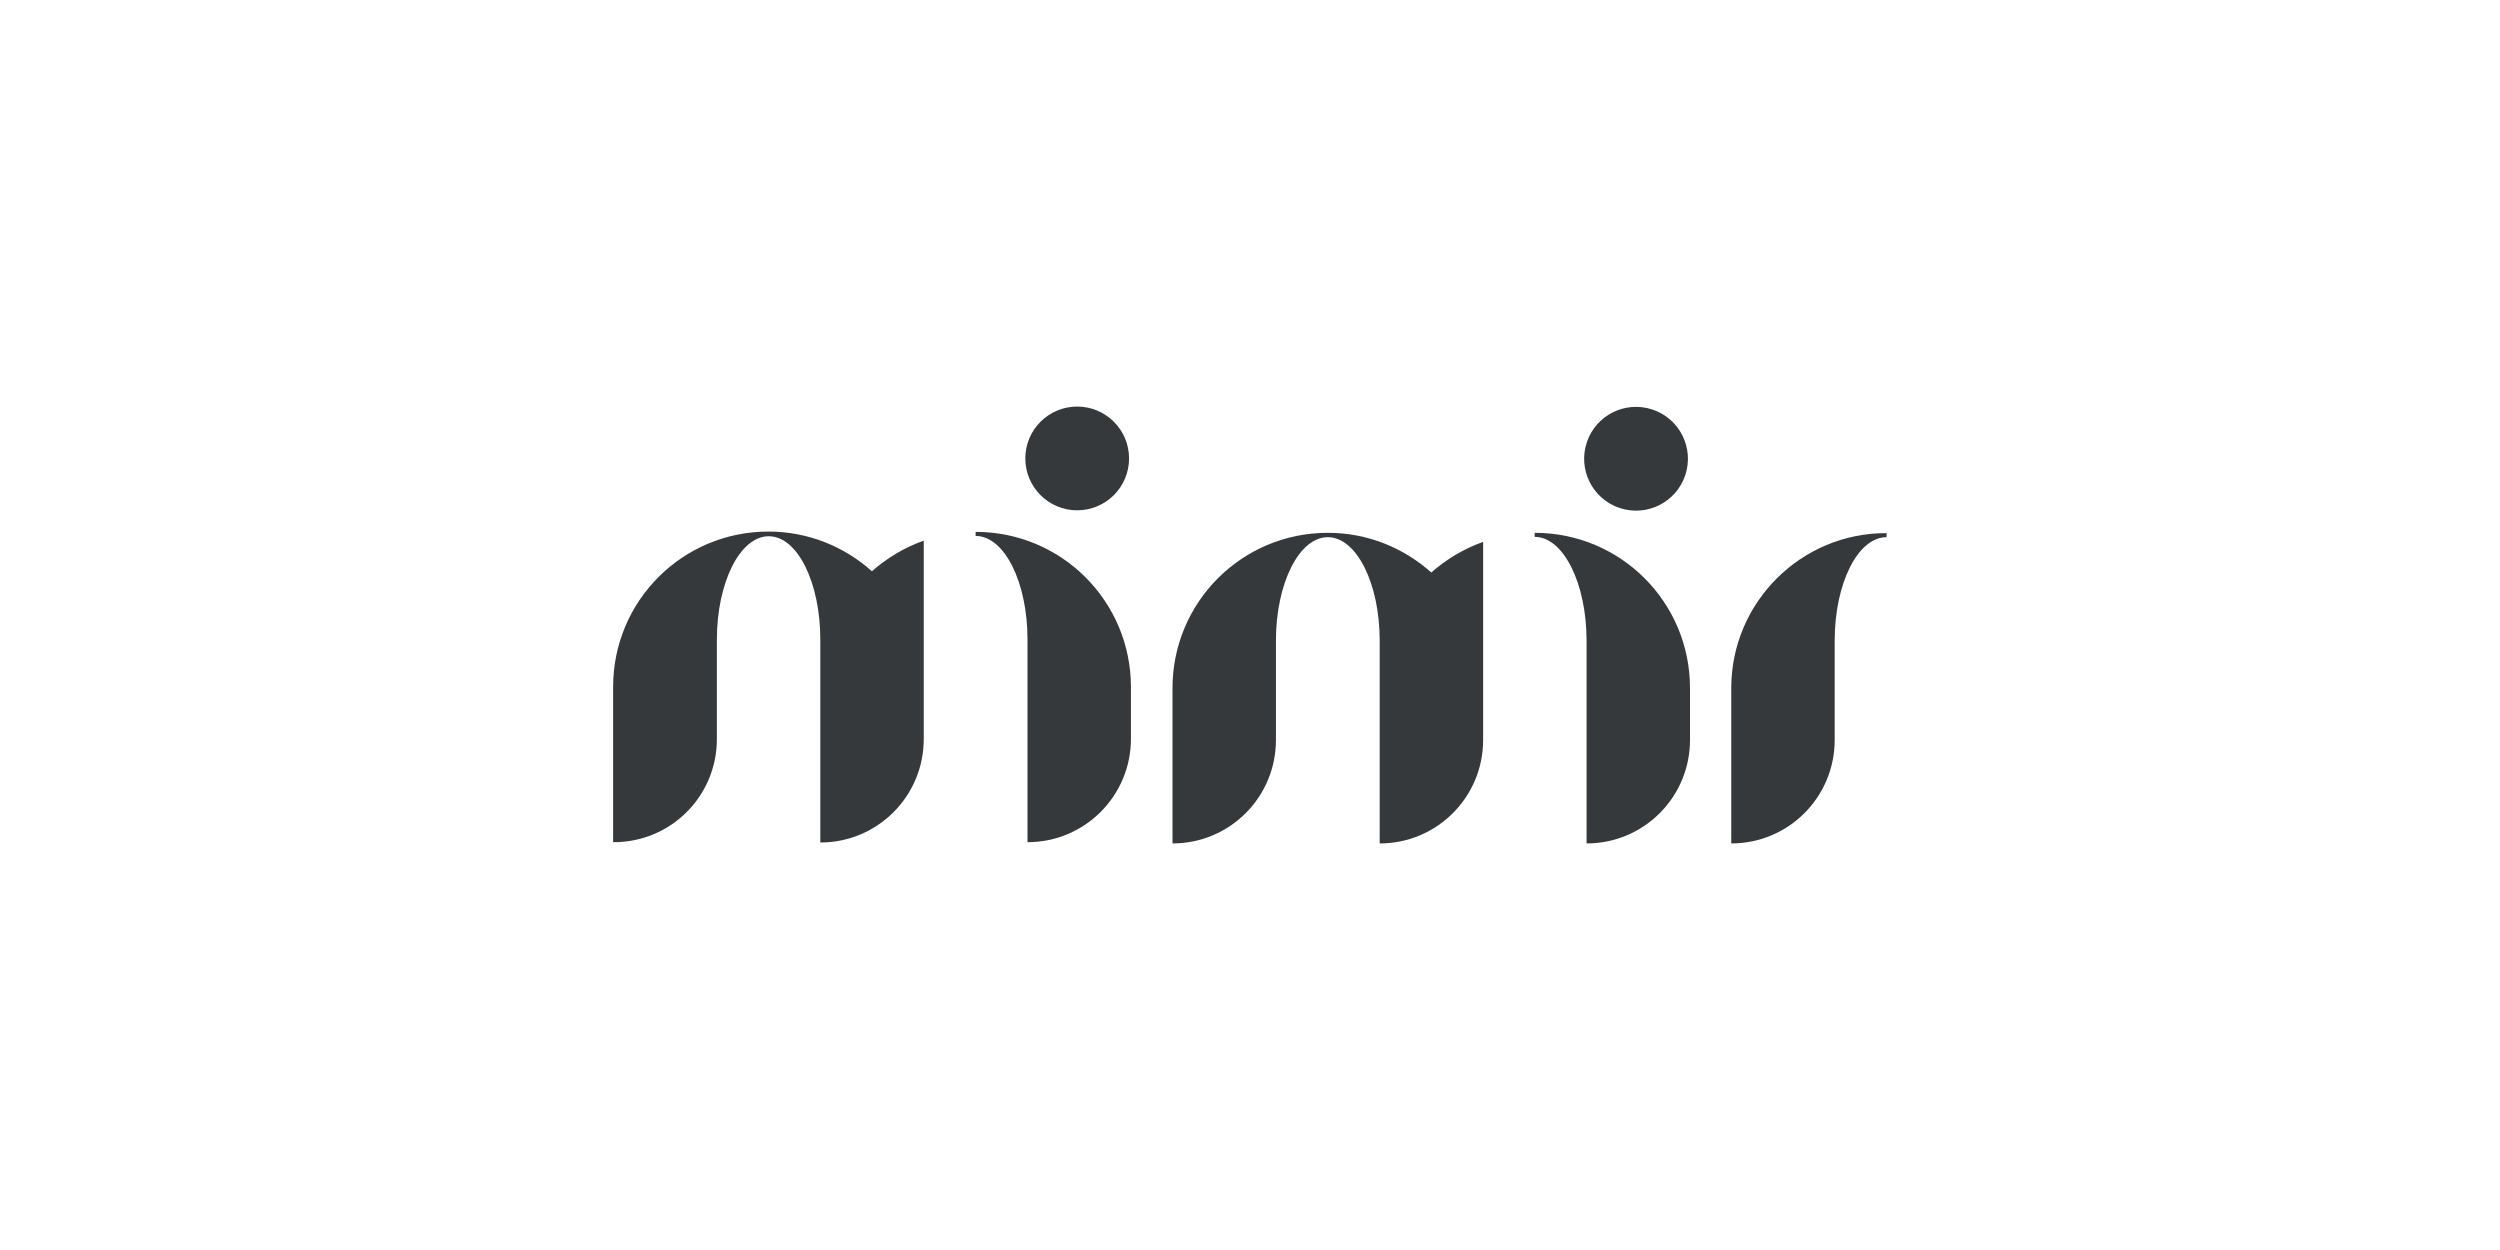 <?xml version="1.0" encoding="utf-8"?>
<!-- Generator: Adobe Illustrator 28.0.0, SVG Export Plug-In . SVG Version: 6.00 Build 0)  -->
<svg version="1.1" id="Layer_1" xmlns="http://www.w3.org/2000/svg" xmlns:xlink="http://www.w3.org/1999/xlink" x="0px" y="0px"
	 viewBox="0 0 800 400" style="enable-background:new 0 0 800 400;" xml:space="preserve">
<style type="text/css">
	.st0{fill:#35393C;}
</style>
<g>
	<path class="st0" d="M507.7,205v15.2v16.6v33.1l0,0c18.3,0,33.1-14.8,33.1-33.1v-16.6c0-27.5-22.2-49.7-49.7-49.7v1.3
		C500.3,171.8,507.7,186.7,507.7,205z"/>
	<path class="st0" d="M408.3,236.8v-16.6V205c0-18.3,7.4-33.1,16.6-33.1s16.6,14.8,16.6,33.1v15.2v16.6v33.1l0,0
		c18.3,0,33.1-14.8,33.1-33.1v-16.6V205v-31.6c-6.2,2.2-11.8,5.6-16.6,9.8c-8.8-7.9-20.4-12.7-33.1-12.7
		c-27.5,0-49.7,22.2-49.7,49.7v16.6v33.1l0,0C393.5,269.9,408.3,255.1,408.3,236.8z"/>
	<ellipse transform="matrix(0.316 -0.949 0.949 0.316 218.571 597.248)" class="st0" cx="523.6" cy="147" rx="16.6" ry="16.6"/>
	<path class="st0" d="M361.9,219.9c0-27.5-22.2-49.7-49.7-49.7v1.3c9.2,0,16.6,14.8,16.6,33.1v15.2v16.6v33.1l0,0
		c18.3,0,33.1-14.8,33.1-33.1V219.9z"/>
	<path class="st0" d="M229.4,236.5v-16.6v-15.2c0-18.3,7.4-33.1,16.6-33.1s16.5,14.8,16.5,33.1v15.2v16.6v33.1l0,0
		c18.3,0,33.1-14.8,33.1-33.1v-16.6v-15.2V173c-6.2,2.2-11.8,5.6-16.6,9.8c-8.8-7.9-20.4-12.7-33.1-12.7
		c-27.5,0-49.7,22.2-49.7,49.7v16.6v33.1l0,0C214.6,269.6,229.4,254.8,229.4,236.5z"/>
	<circle class="st0" cx="344.7" cy="146.7" r="16.6"/>
	<path class="st0" d="M554,220.2v16.6v33.1l0,0c18.3,0,33.1-14.8,33.1-33.1v-16.6V205c0-18.3,7.4-33.1,16.6-33.1v-1.3
		C576.3,170.5,554,192.8,554,220.2z"/>
</g>
</svg>
